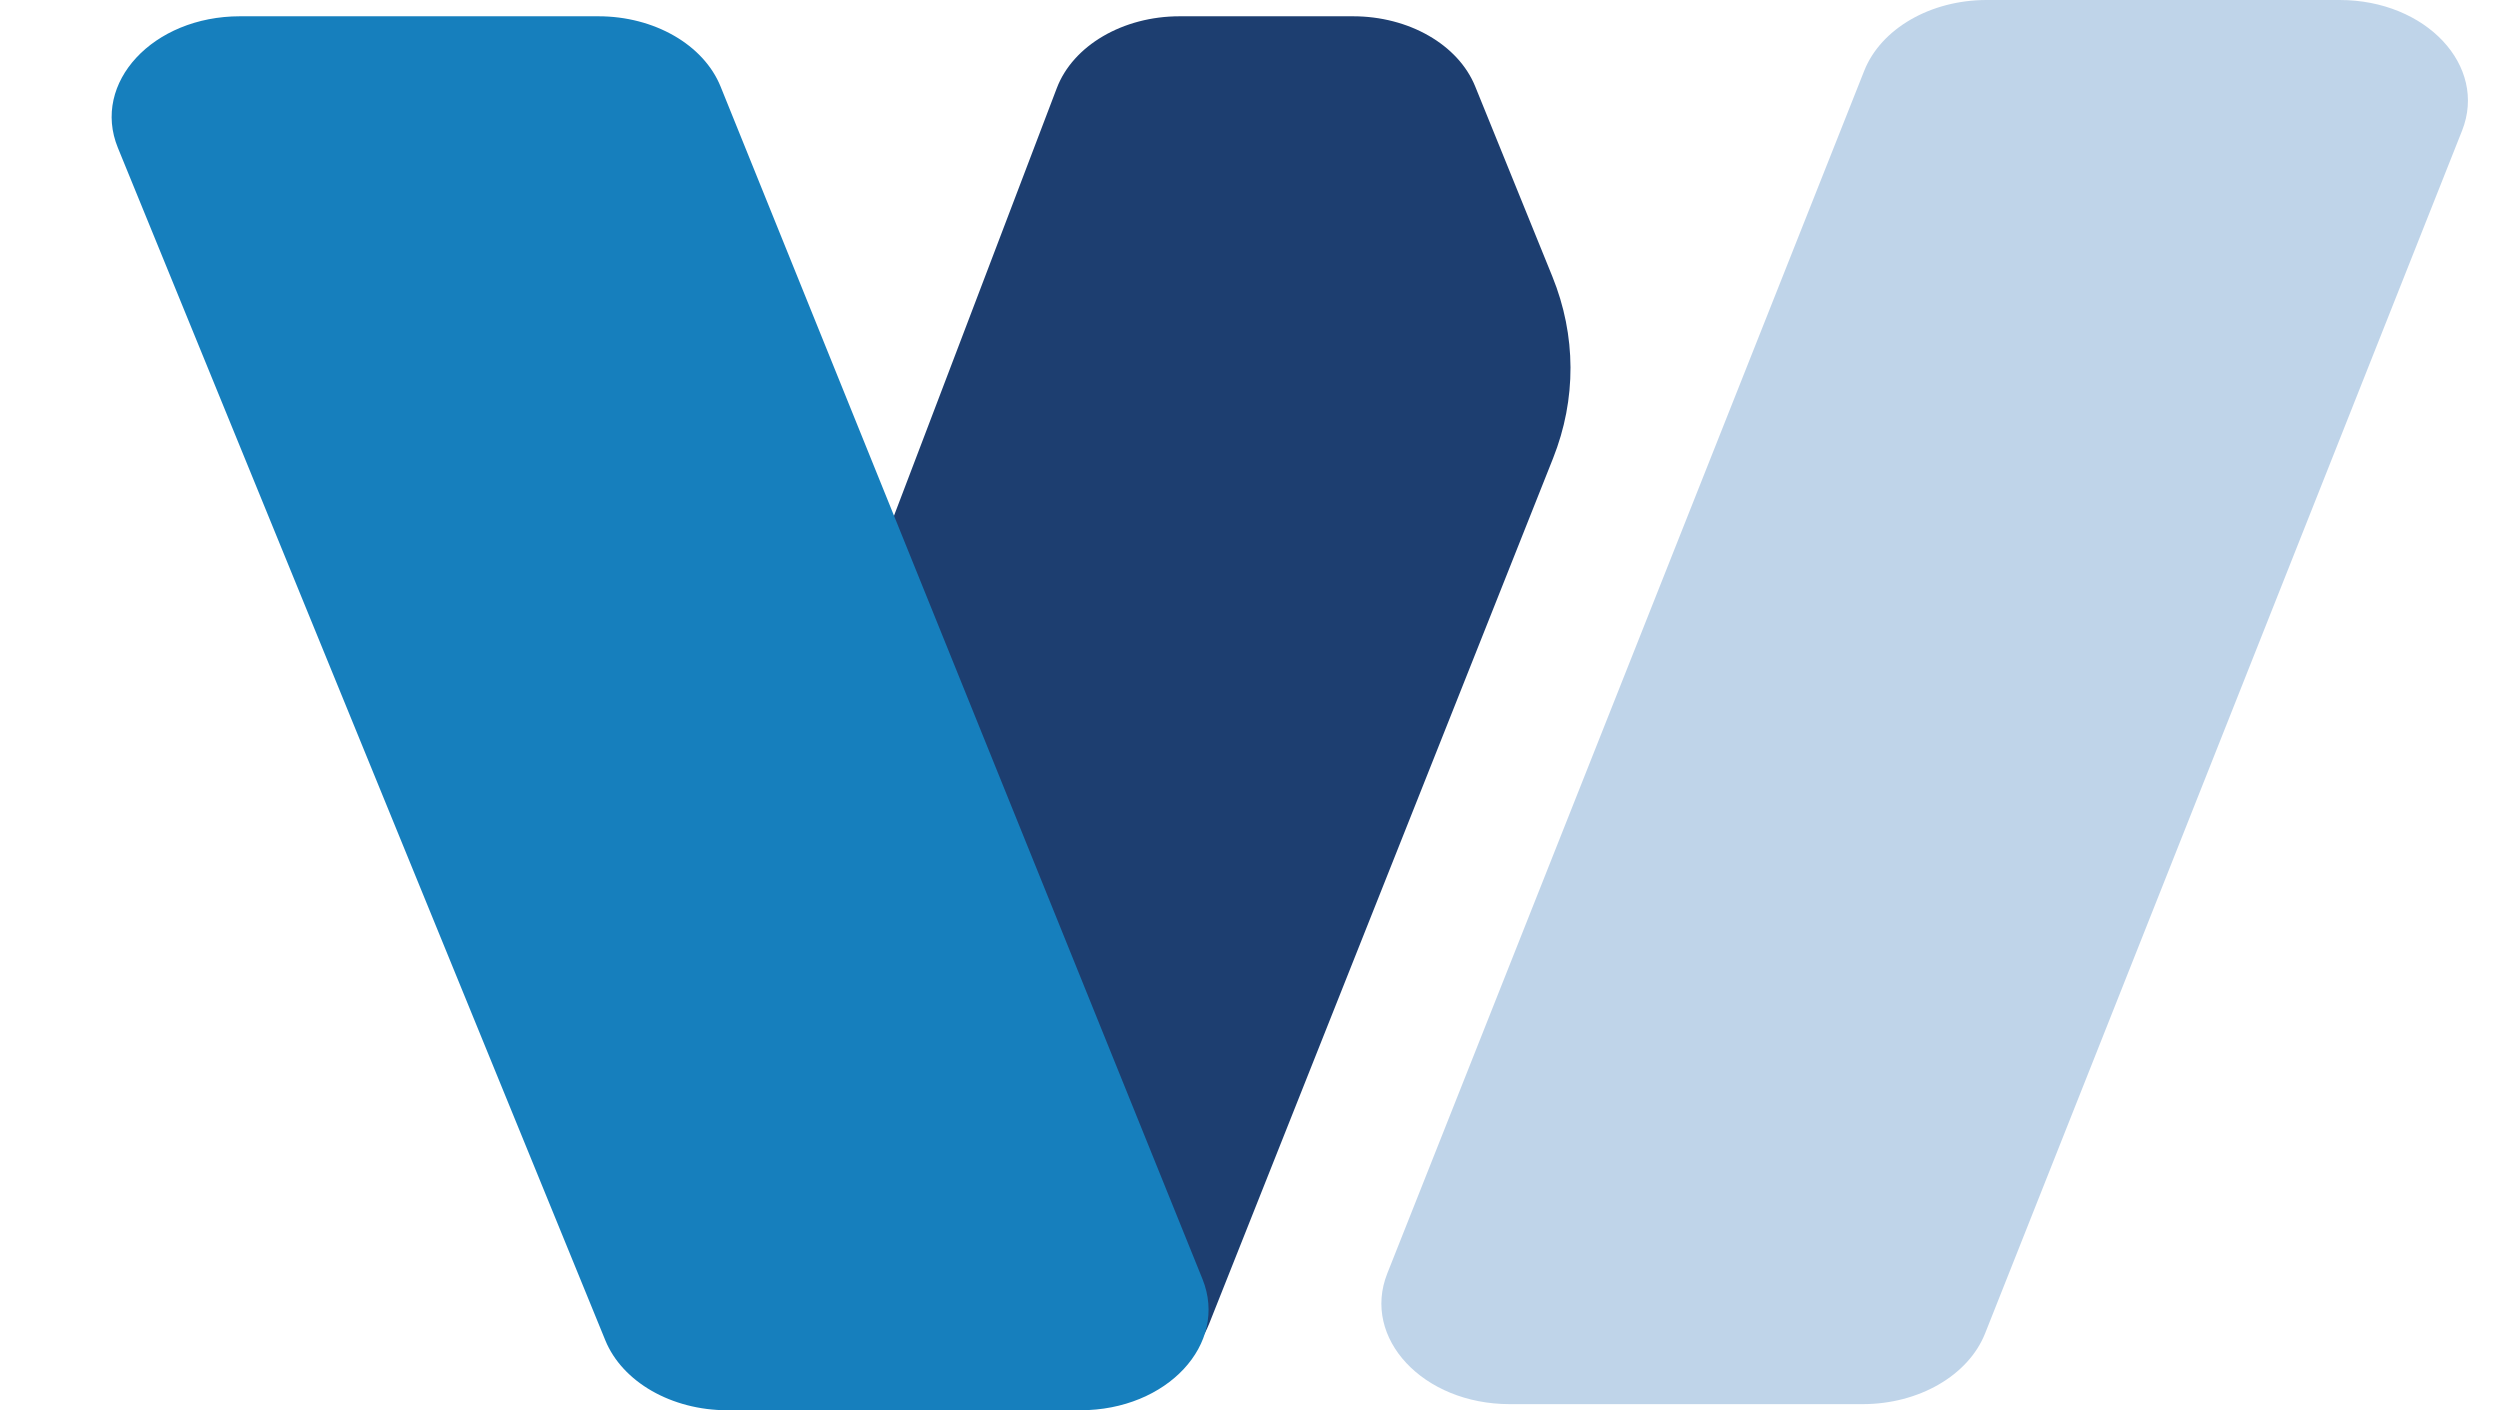<?xml version="1.0" encoding="utf-8"?>
<svg width="78px" height="44px" viewBox="0 0 78 44" version="1.1" xmlns:xlink="http://www.w3.org/1999/xlink" xmlns="http://www.w3.org/2000/svg">
  <defs>
    <path d="M78 44L0 44L3.8147e-06 0L78 5.72205e-06L78 44Z" id="path_1" />
    <clipPath id="mask_1">
      <use xlink:href="#path_1" />
    </clipPath>
  </defs>
  <path d="M78 44L0 44L3.8147e-06 0L78 5.72205e-06L78 44Z" id="배경" fill="#FFFFFF" fill-opacity="0" fill-rule="evenodd" stroke="none" />
  <g clip-path="url(#mask_1)">
    <path d="M48.455 14.3L37.73 41.29C37.09 42.902 35.19 44 33.04 44C30.424 44 28.266 42.389 28.133 40.336L26.825 20.162C26.779 19.446 26.889 18.728 27.15 18.041L32.972 2.75C33.478 1.419 35.036 0.508 36.804 0.508L42.215 0.508C43.956 0.508 45.498 1.393 46.026 2.696L48.433 8.626C49.181 10.471 49.189 12.452 48.455 14.3L48.455 14.3Z" id="모양" fill="#1D3E70" fill-rule="evenodd" stroke="none" />
    <path d="M58.116 43.809L47.102 43.809C44.404 43.809 42.48 41.755 43.283 39.732L58.164 2.208C58.685 0.895 60.232 4.00543e-05 61.983 4.00543e-05L72.997 4.19617e-05C75.694 4.19617e-05 77.618 2.055 76.816 4.078L61.935 41.602C61.414 42.915 59.867 43.809 58.116 43.809L58.116 43.809Z" id="모양" fill="#BFD4E9" stroke="none" />
    <path d="M18.886 41.818L3.678 4.612C2.848 2.583 4.774 0.508 7.486 0.508L18.669 0.508C20.412 0.508 21.954 1.395 22.482 2.7L37.517 39.906C38.336 41.933 36.411 44 33.705 44L22.694 44C20.956 44 19.417 43.118 18.886 41.818L18.886 41.818Z" id="모양" fill="#167FBD" stroke="none" />
  </g>
</svg>